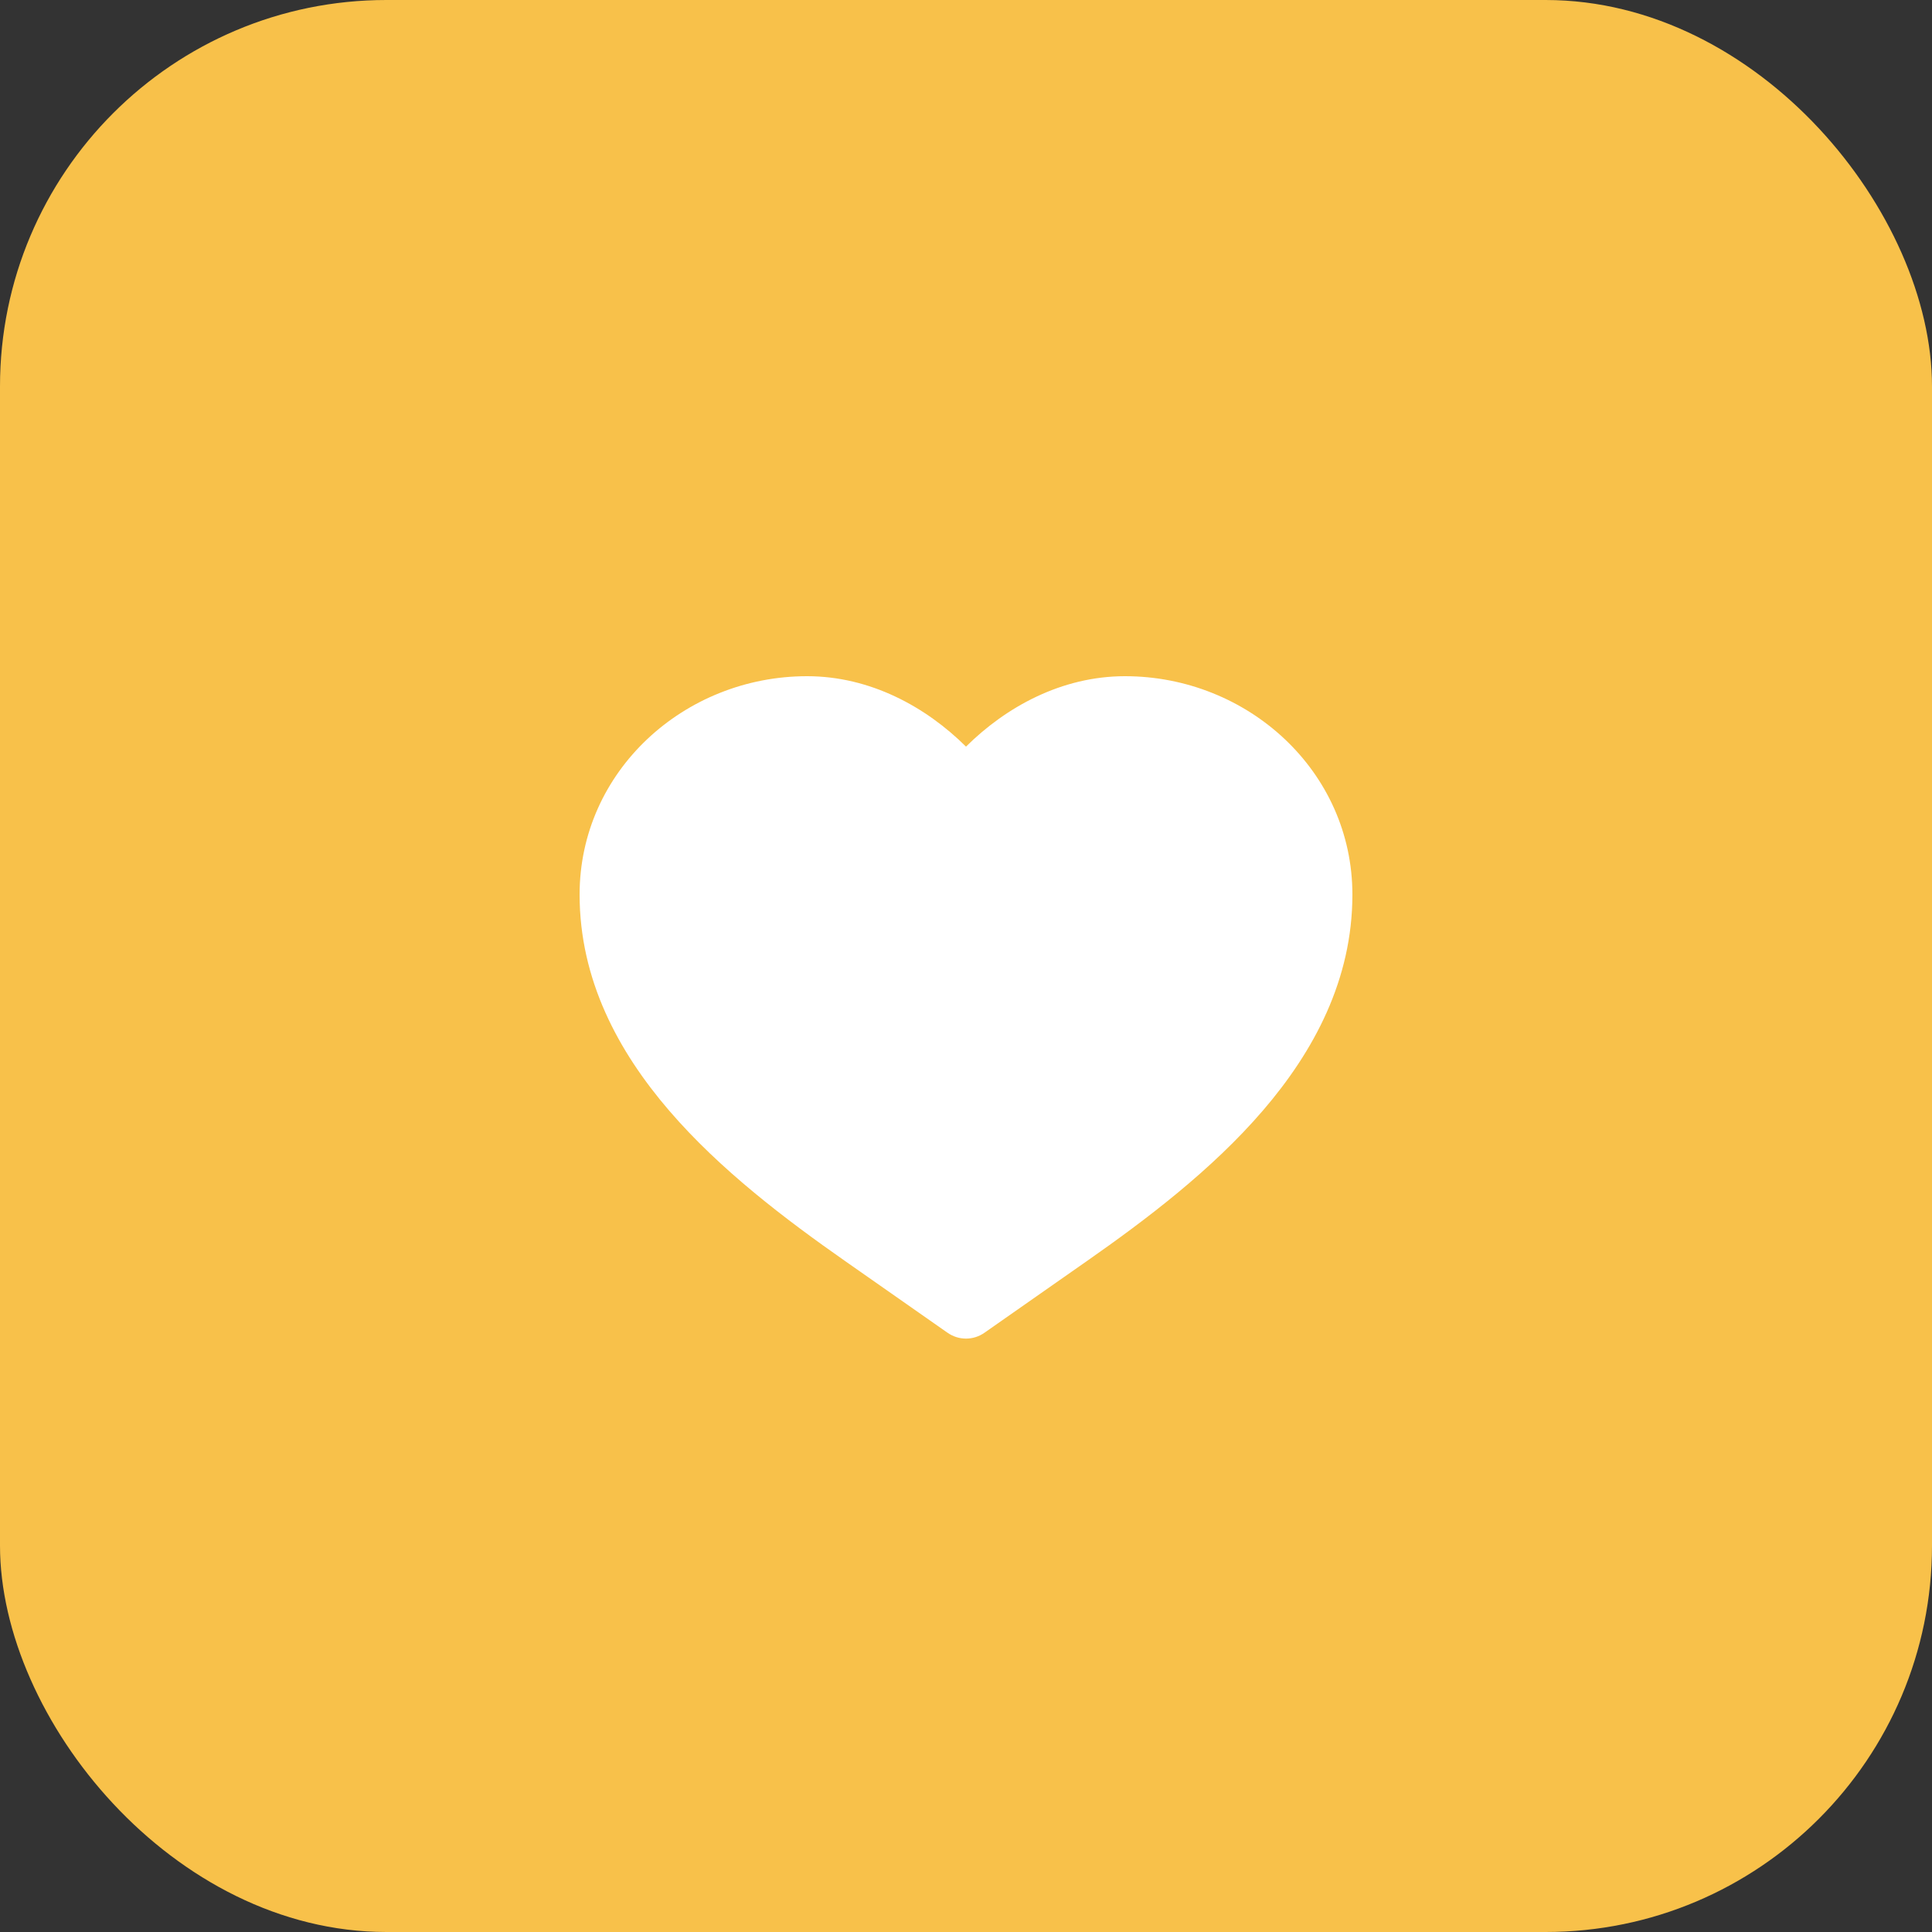 <svg width="40" height="40" viewBox="0 0 40 40" fill="none" xmlns="http://www.w3.org/2000/svg">
<rect x="0" y="0" width="40" height="40" fill="#333333" stroke="none"/>
<rect width="40" height="40" rx="8" fill="#F8C14A"/>
<path d="M16.709 14C14.166 14 12 15.967 12 18.521C12 20.283 12.798 21.766 13.855 22.995C14.908 24.22 16.267 25.248 17.496 26.108L19.616 27.592C19.848 27.755 20.152 27.755 20.384 27.592L22.504 26.108C23.733 25.248 25.092 24.22 26.145 22.995C27.202 21.766 28 20.283 28 18.521C28 15.967 25.834 14 23.291 14C21.981 14 20.828 14.636 20 15.458C19.172 14.636 18.019 14 16.709 14Z" fill="white"/>
</svg>
